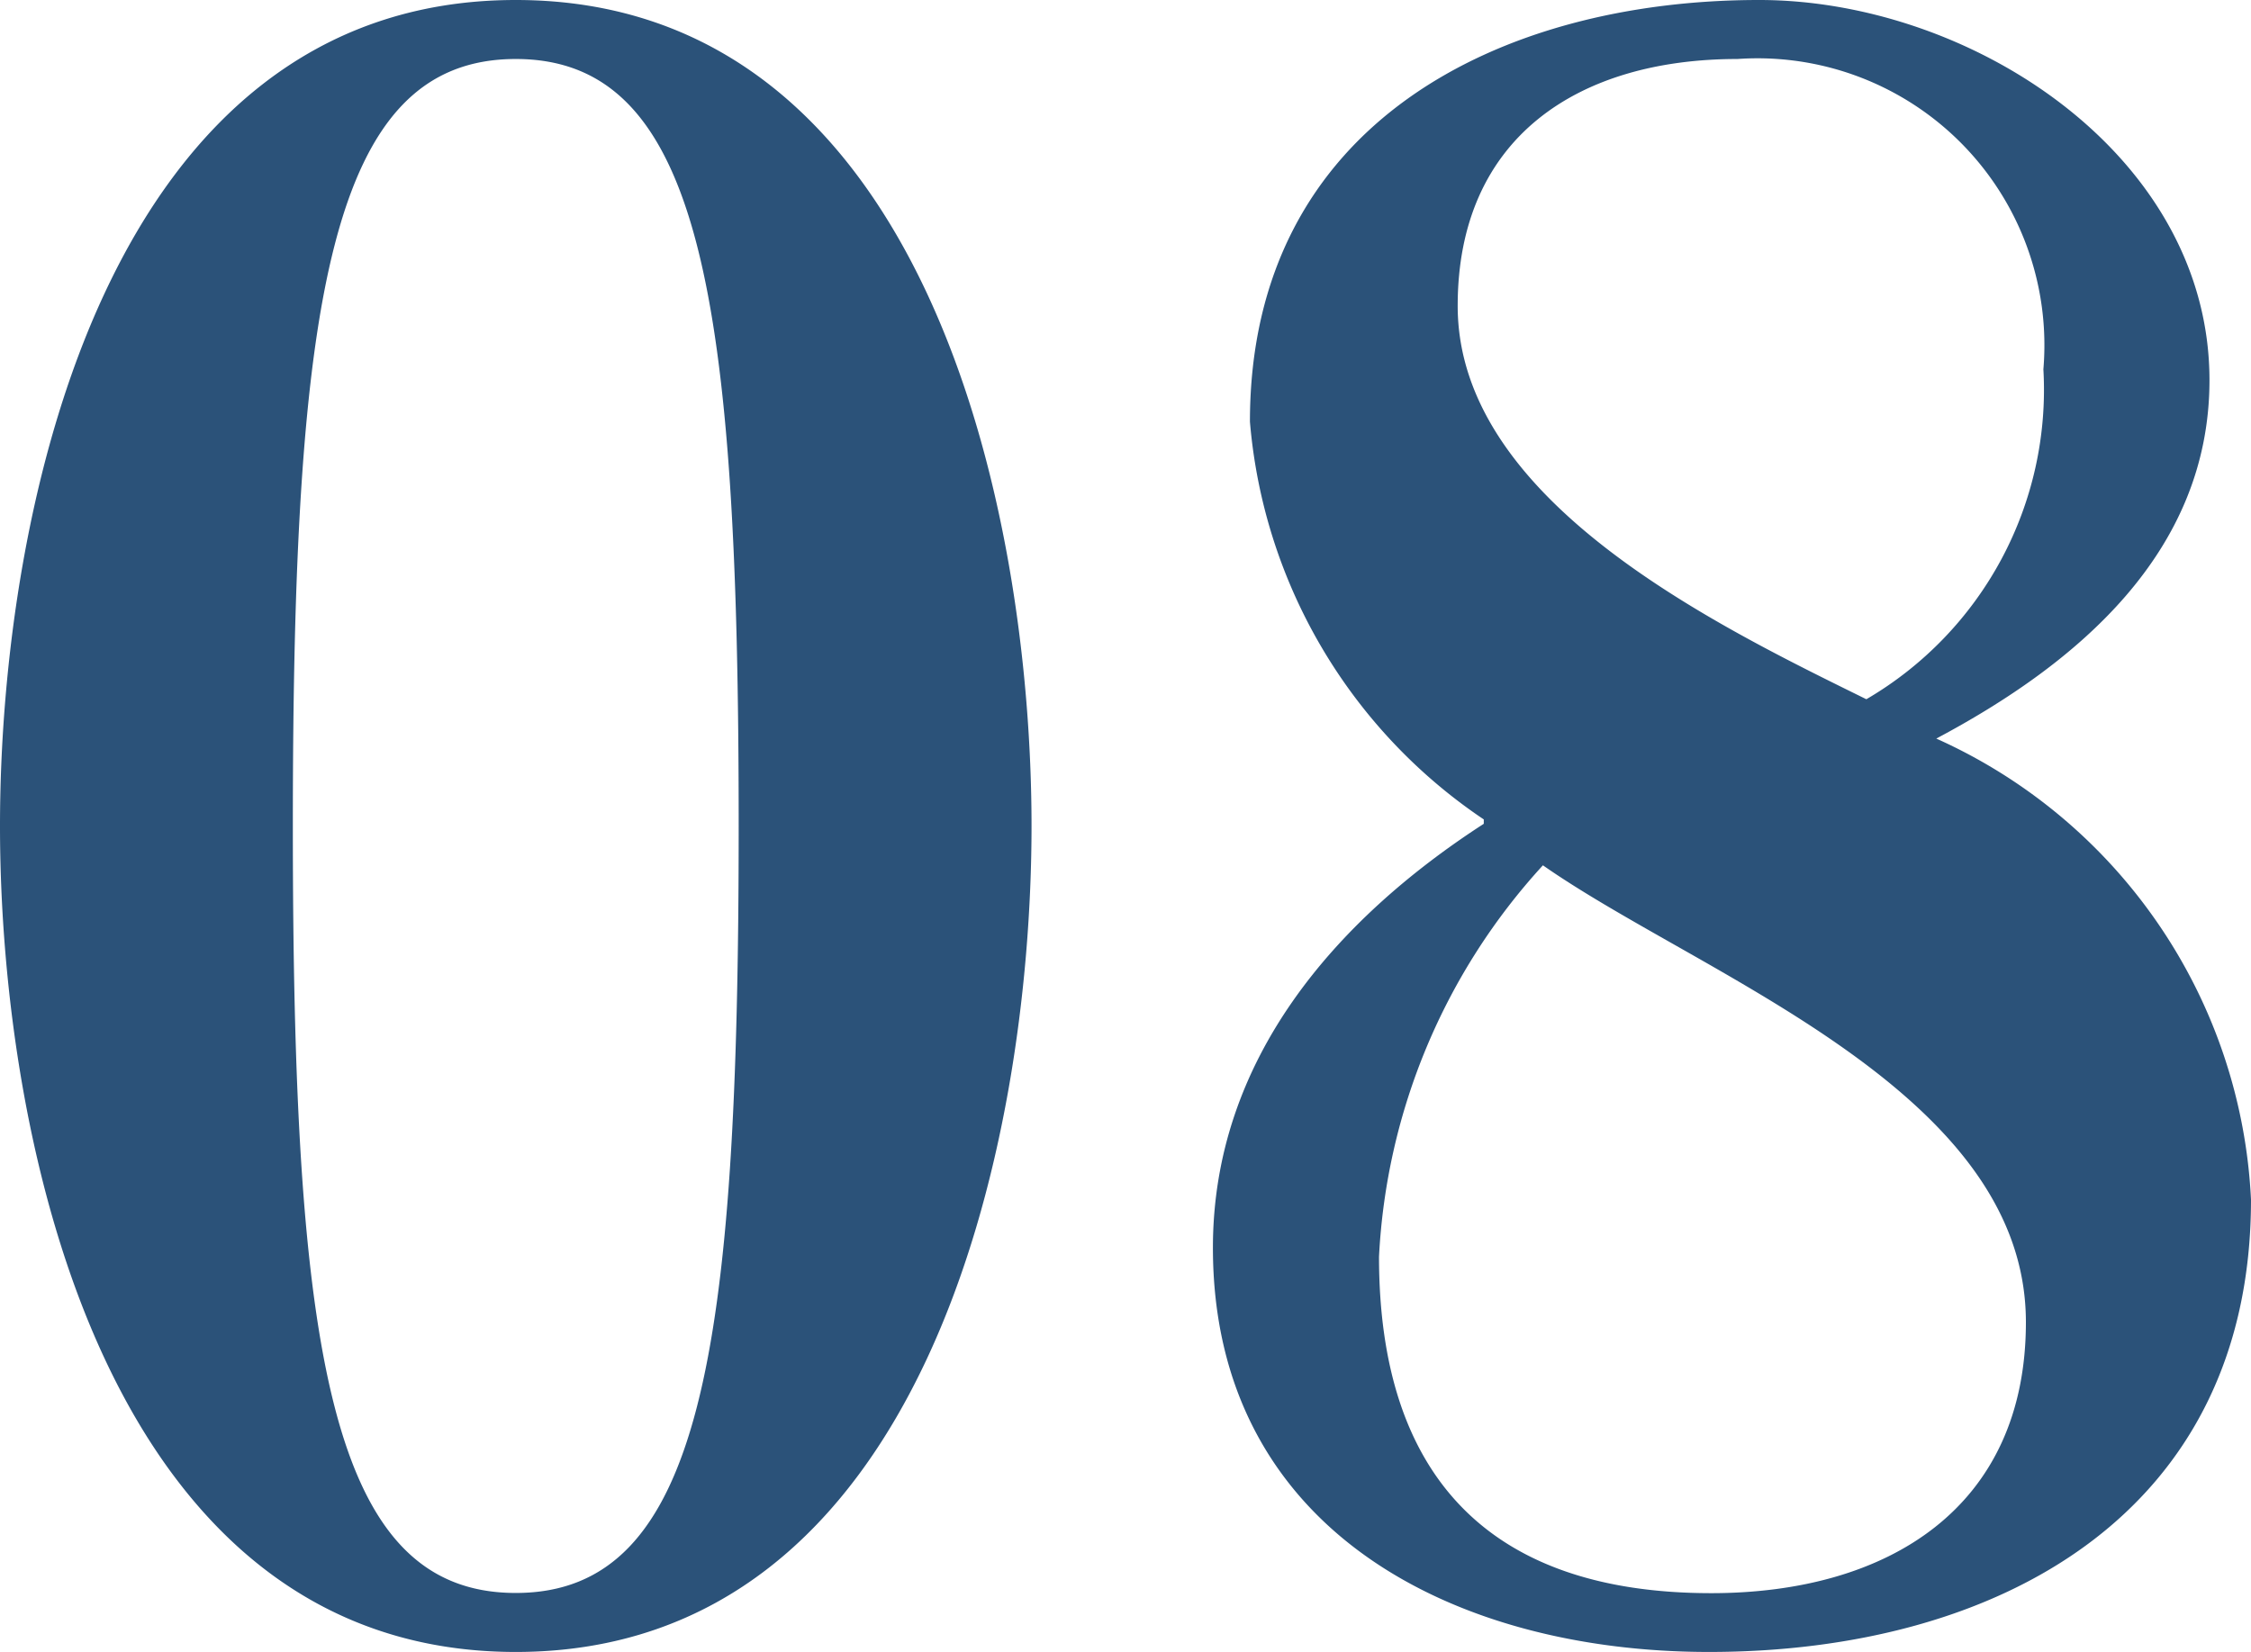 <svg xmlns="http://www.w3.org/2000/svg" width="33.99" height="24.948" viewBox="0 0 33.99 24.948">
  <path id="strategy_n08" d="M-9.174-.429c-2.805,0-3.366-3.63-3.366-11.583s.561-11.583,3.366-11.583,3.366,3.63,3.366,11.583S-6.369-.429-9.174-.429Zm0,.891C-3,.462-1.386-7.194-1.386-12.012S-3-24.486-9.174-24.486s-7.788,7.656-7.788,12.474S-15.345.462-9.174.462Zm15.51-11.88c2.409,1.683,7.293,3.4,7.293,6.9,0,2.8-2.079,4.092-4.752,4.092-3.366,0-5.016-1.782-5.016-5.082A9.454,9.454,0,0,1,6.336-11.418Zm4.884-2.508c-2.277-1.122-6.171-3-6.171-5.94,0-2.541,1.815-3.729,4.224-3.729a4.332,4.332,0,0,1,4.62,4.686A5.413,5.413,0,0,1,11.22-13.926Zm5.808,7.557a8.055,8.055,0,0,0-4.752-6.963c2.112-1.122,4.125-2.8,4.125-5.412,0-3.4-3.6-5.742-6.8-5.742-3.894,0-7.689,1.848-7.689,6.369a8.041,8.041,0,0,0,3.531,6.006v.066C3.2-10.593,1.353-8.481,1.353-5.643c0,4.257,3.63,6.105,7.491,6.105C13.2.462,17.028-1.617,17.028-6.369Z" transform="translate(16.962 24.486)" fill="#2b5279"/>
</svg>
